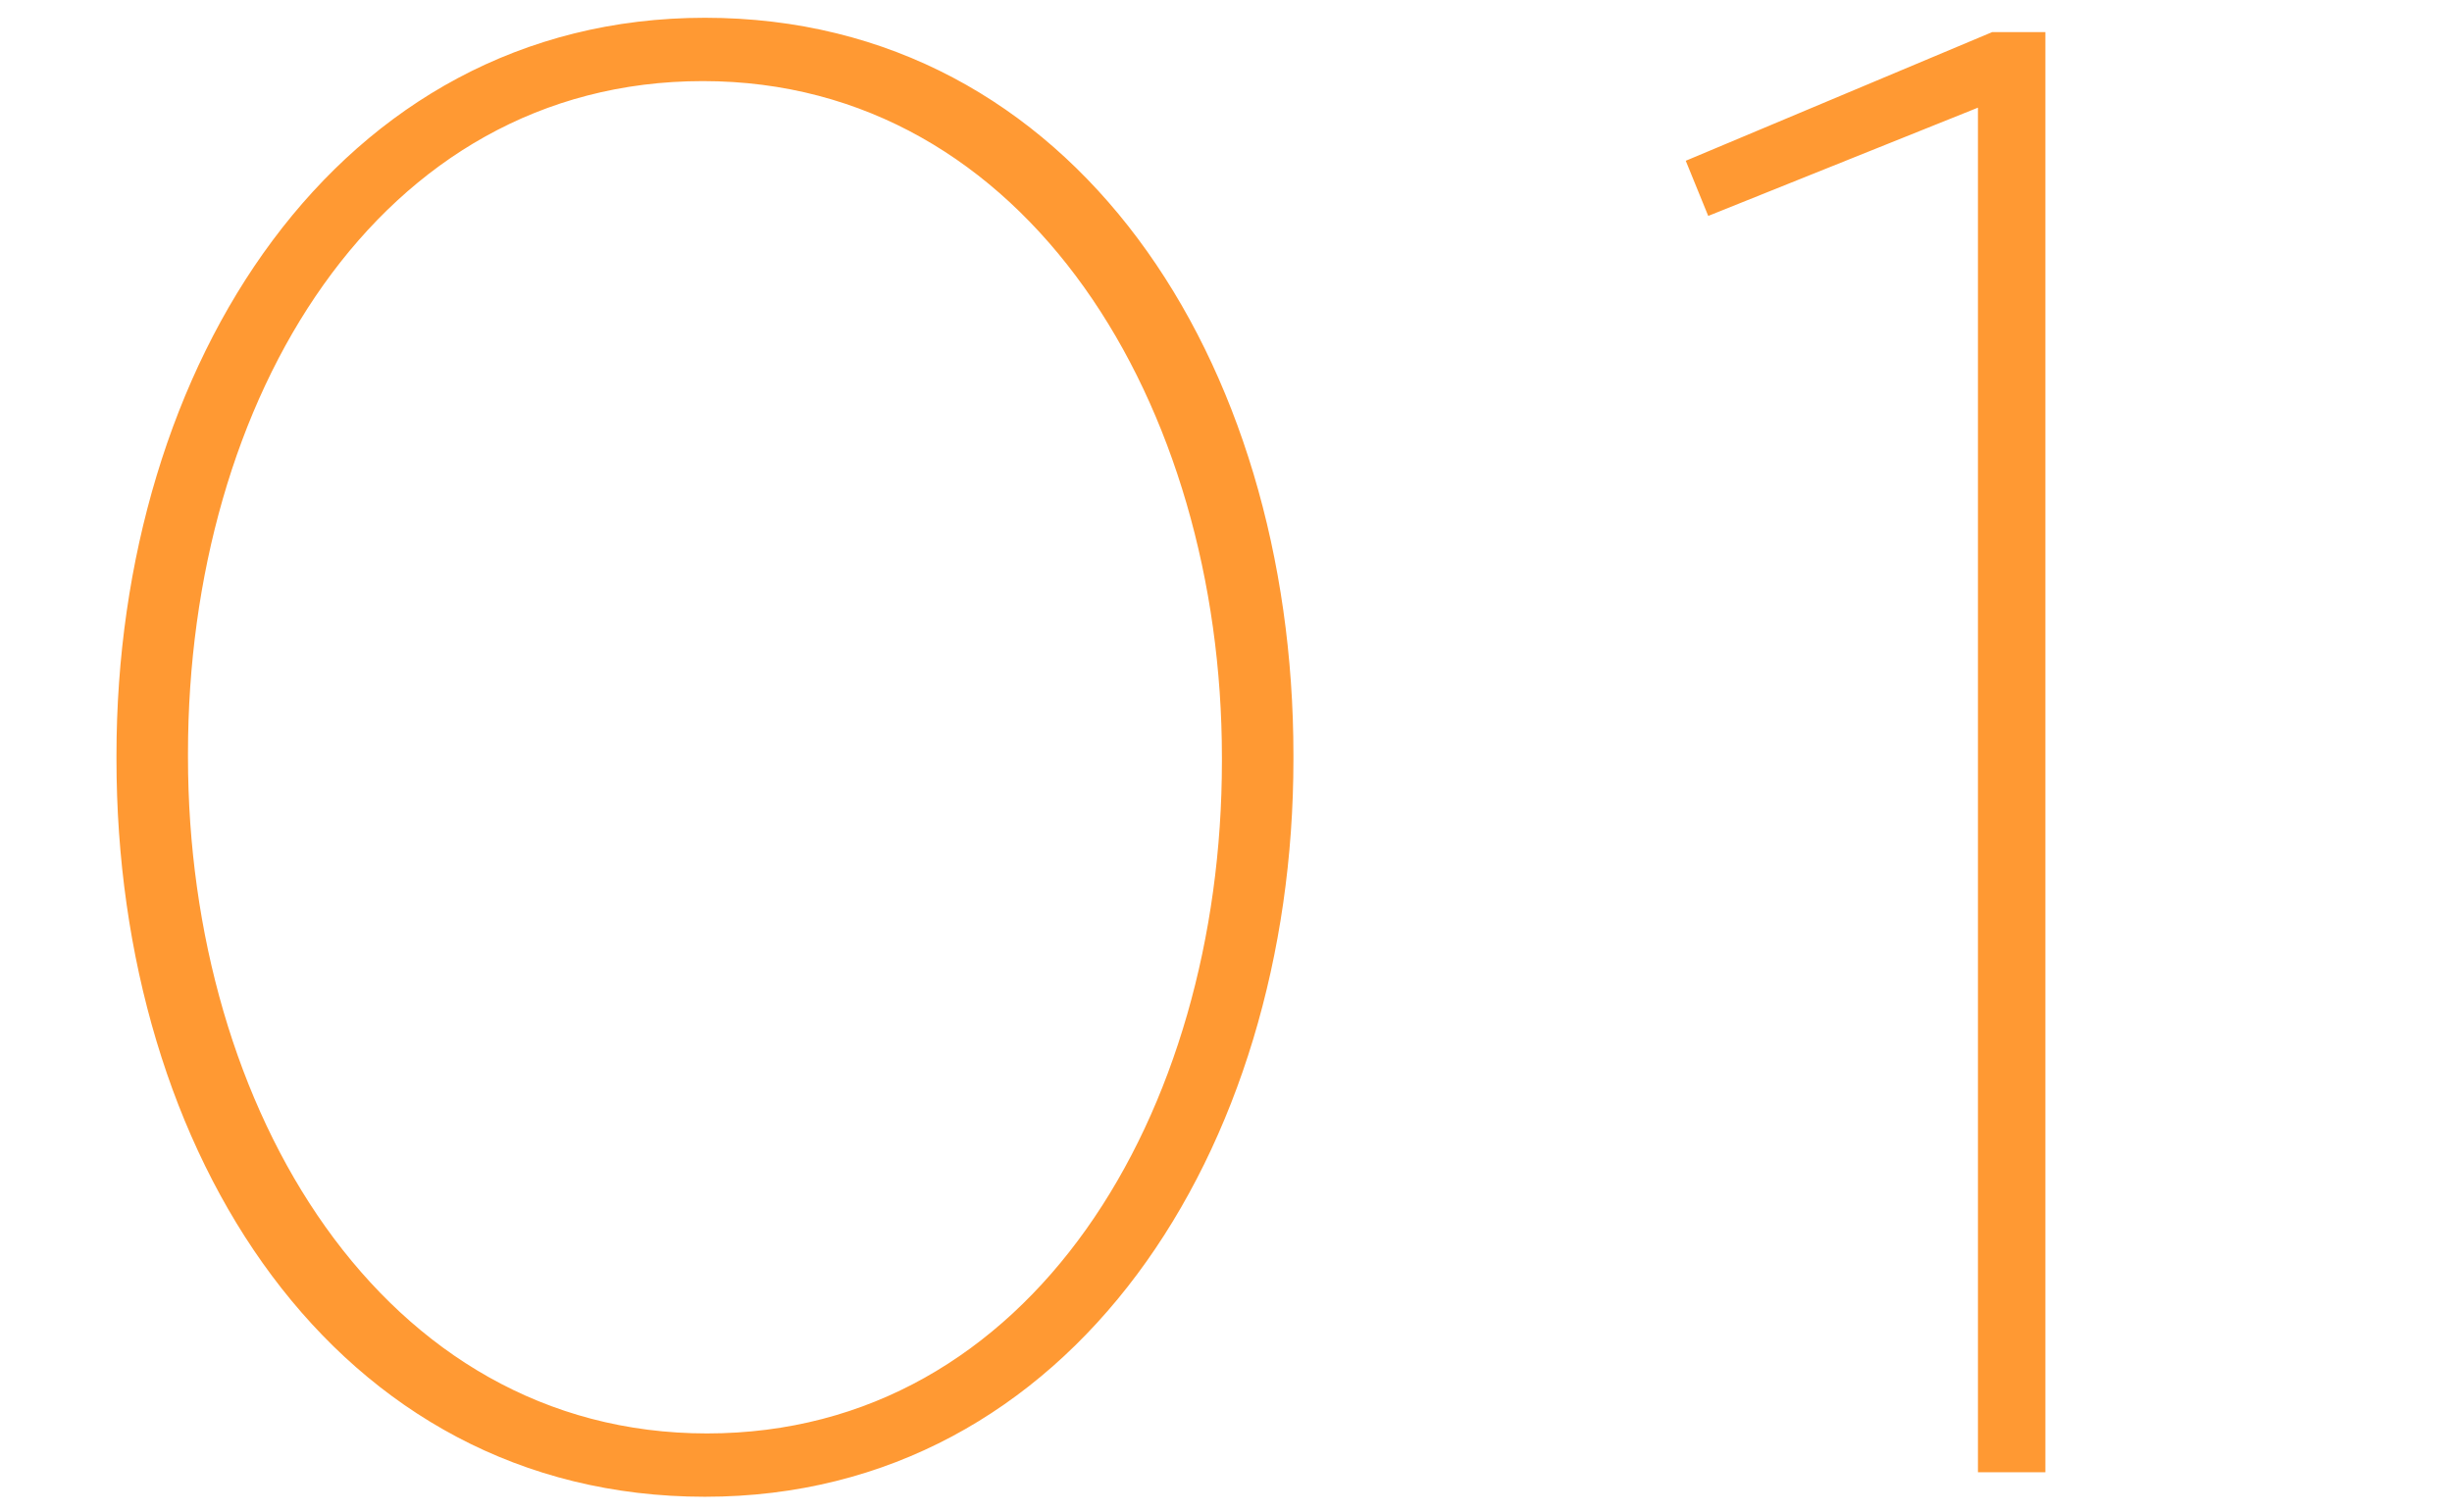 <svg xmlns="http://www.w3.org/2000/svg" width="120" height="74" viewBox="0 0 120 74"><g fill="#F93"><path d="M5.7 37.17v-.2C5.7 17.87 16.5.87 34.5.87c18.1 0 28.8 16.8 28.8 36.1v.2c0 19.1-10.8 36.1-28.8 36.1-18.1 0-28.8-16.8-28.8-36.1zm54.1.1v-.2c0-17.2-9.5-33.1-25.4-33.1-15.9 0-25.2 15.6-25.2 32.9v.2c0 17.2 9.5 33.1 25.4 33.1 15.9 0 25.2-15.7 25.2-32.9zM96.8 5.27l-13.2 5.3-1.1-2.7 15-6.3h2.6v70.5h-3.3V5.27z"/></g></svg>